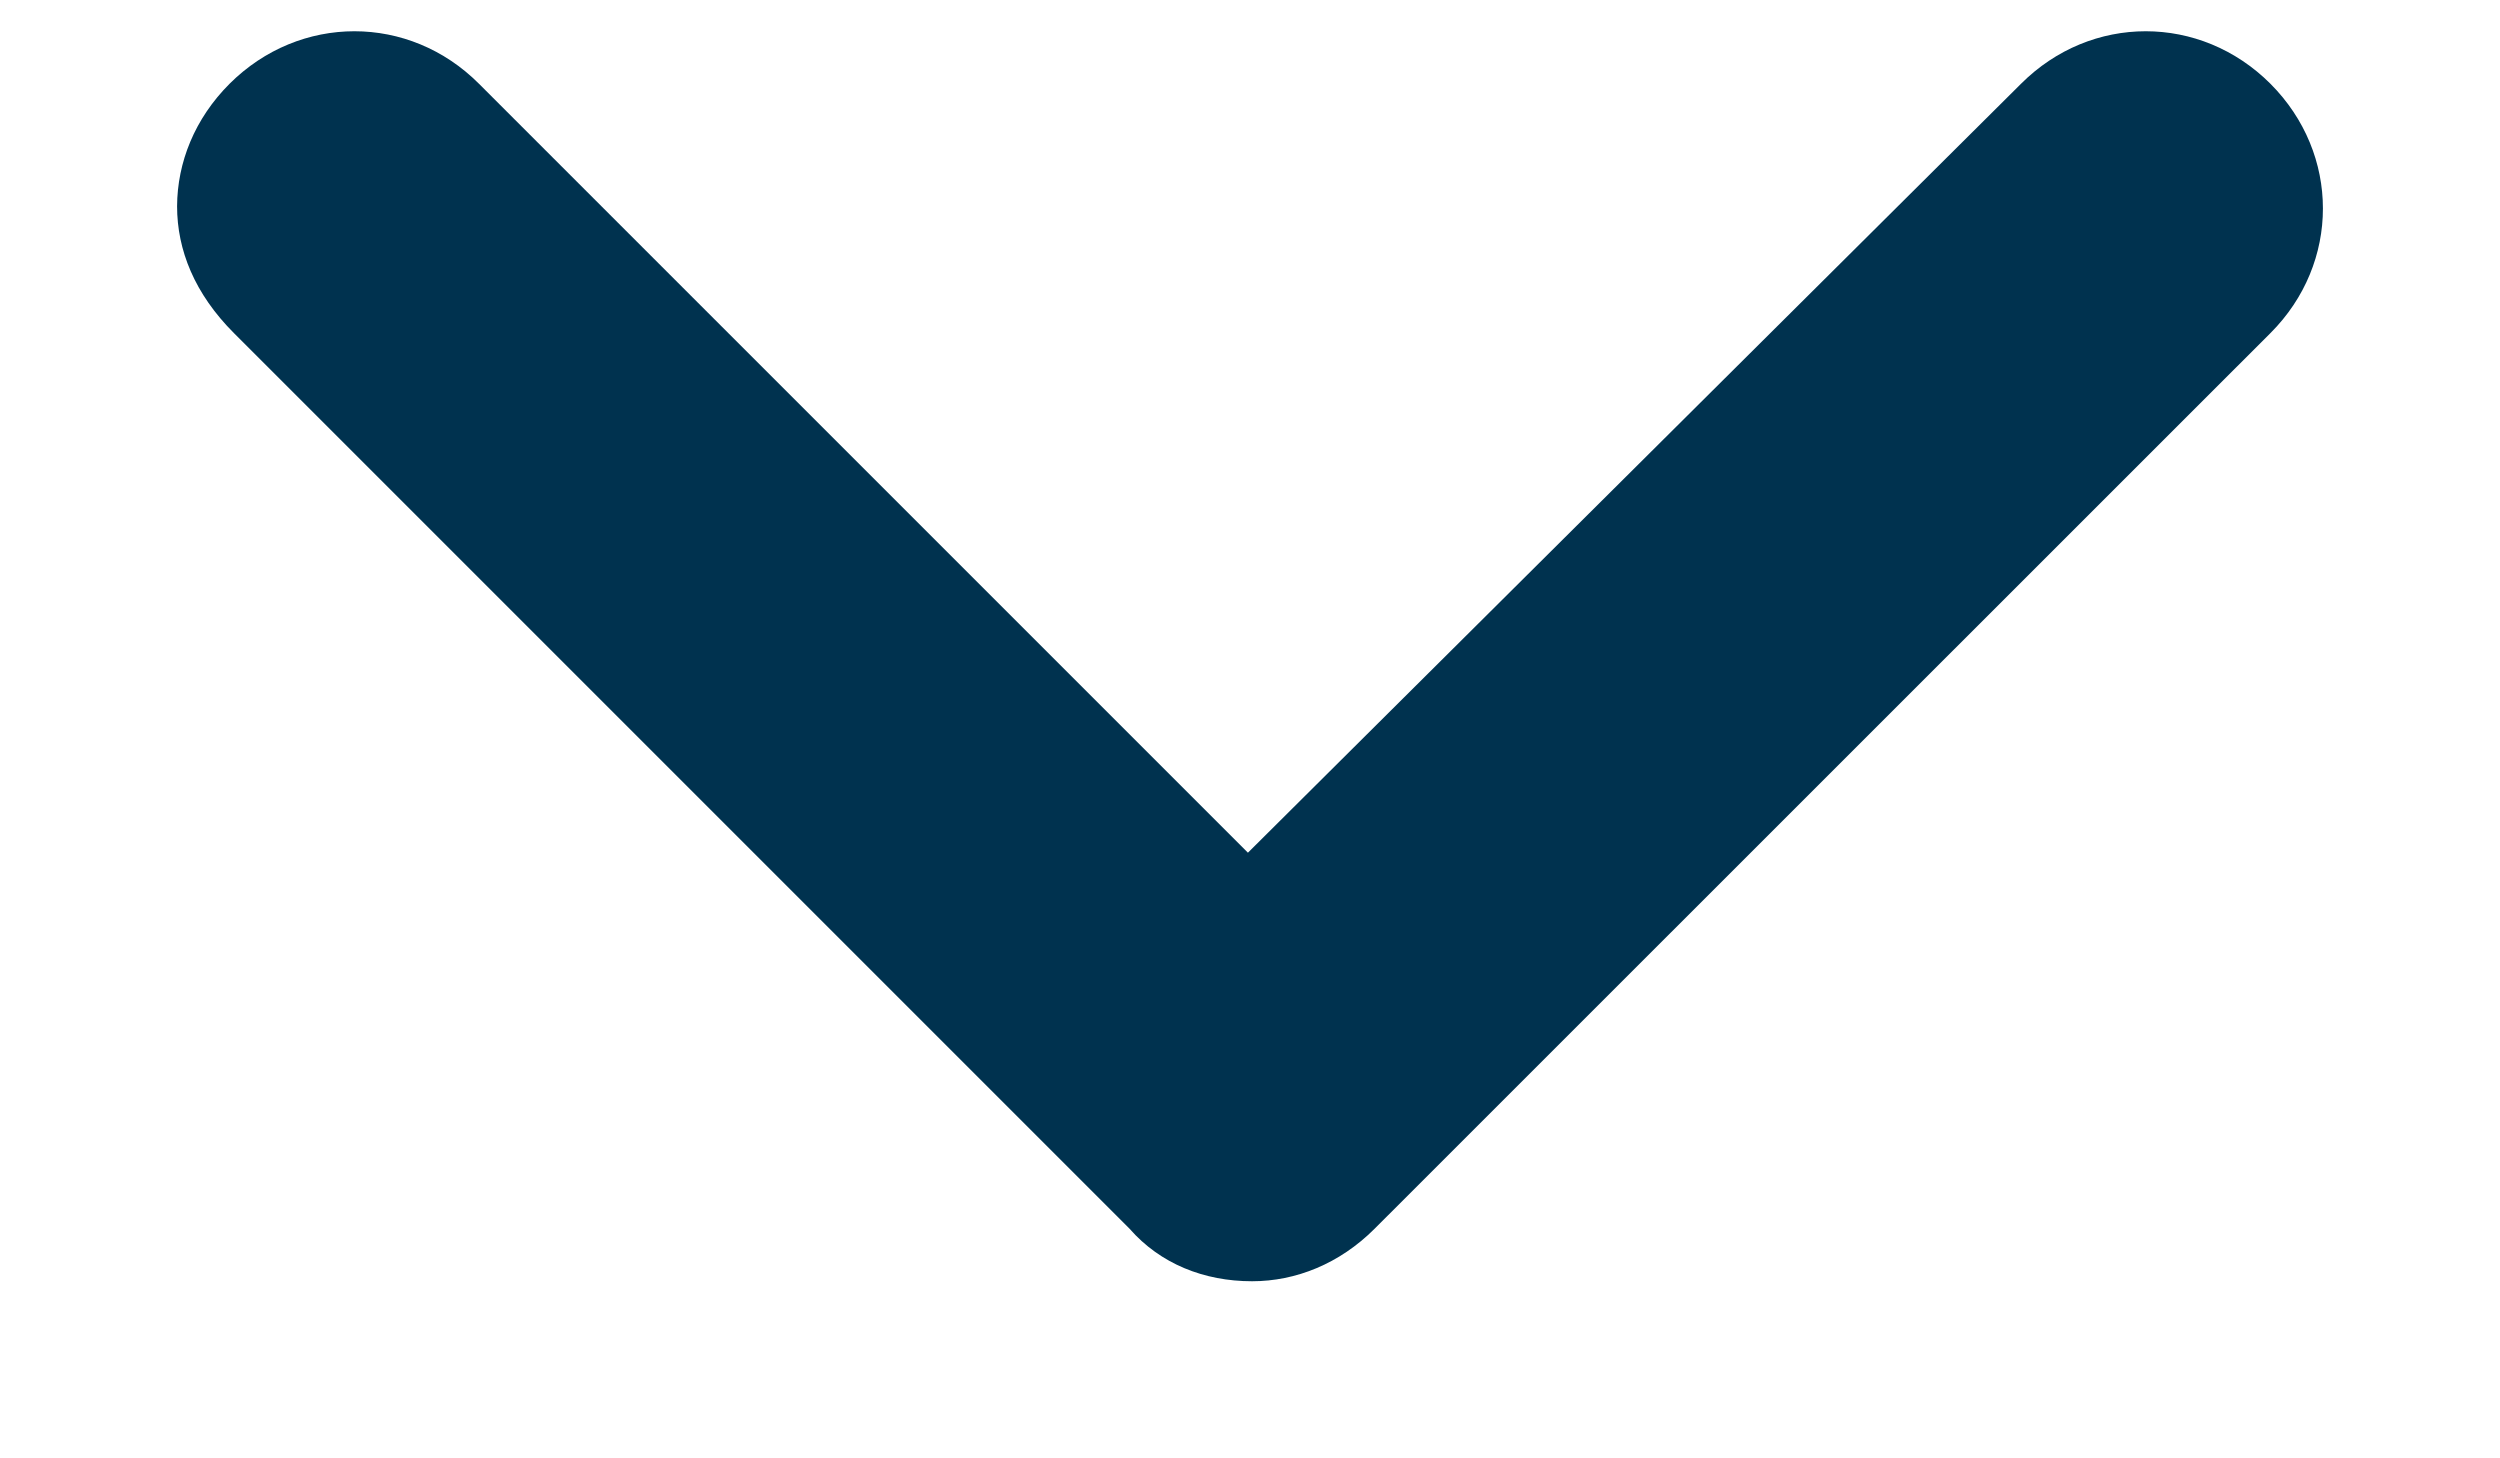 <?xml version="1.0" encoding="UTF-8"?>
<svg width="12px" height="7px" viewBox="0 0 12 7" version="1.1" xmlns="http://www.w3.org/2000/svg" xmlns:xlink="http://www.w3.org/1999/xlink">
    <title>Fill 1</title>
    <g id="v6---Grey" stroke="none" stroke-width="1" fill="none" fill-rule="evenodd">
        <g id="Top-nav" transform="translate(-463, -37)" fill="#00324f">
            <path d="M466.252,45.048 C465.916,44.711 465.916,44.186 466.252,43.851 L469.943,40.16 L466.252,36.449 C465.916,36.113 465.916,35.588 466.252,35.252 C466.589,34.916 467.113,34.916 467.449,35.252 L471.748,39.552 C471.916,39.72 472,39.93 472,40.14 C472,40.371 471.916,40.581 471.748,40.728 L467.449,45.027 C467.26,45.216 467.05,45.3 466.84,45.3 C466.63,45.299 466.42,45.216 466.252,45.048 Z" id="Fill-1" transform="translate(469, 40.15) rotate(-270) translate(-469, -40.15) "></path>
        </g>
    </g>
</svg>
